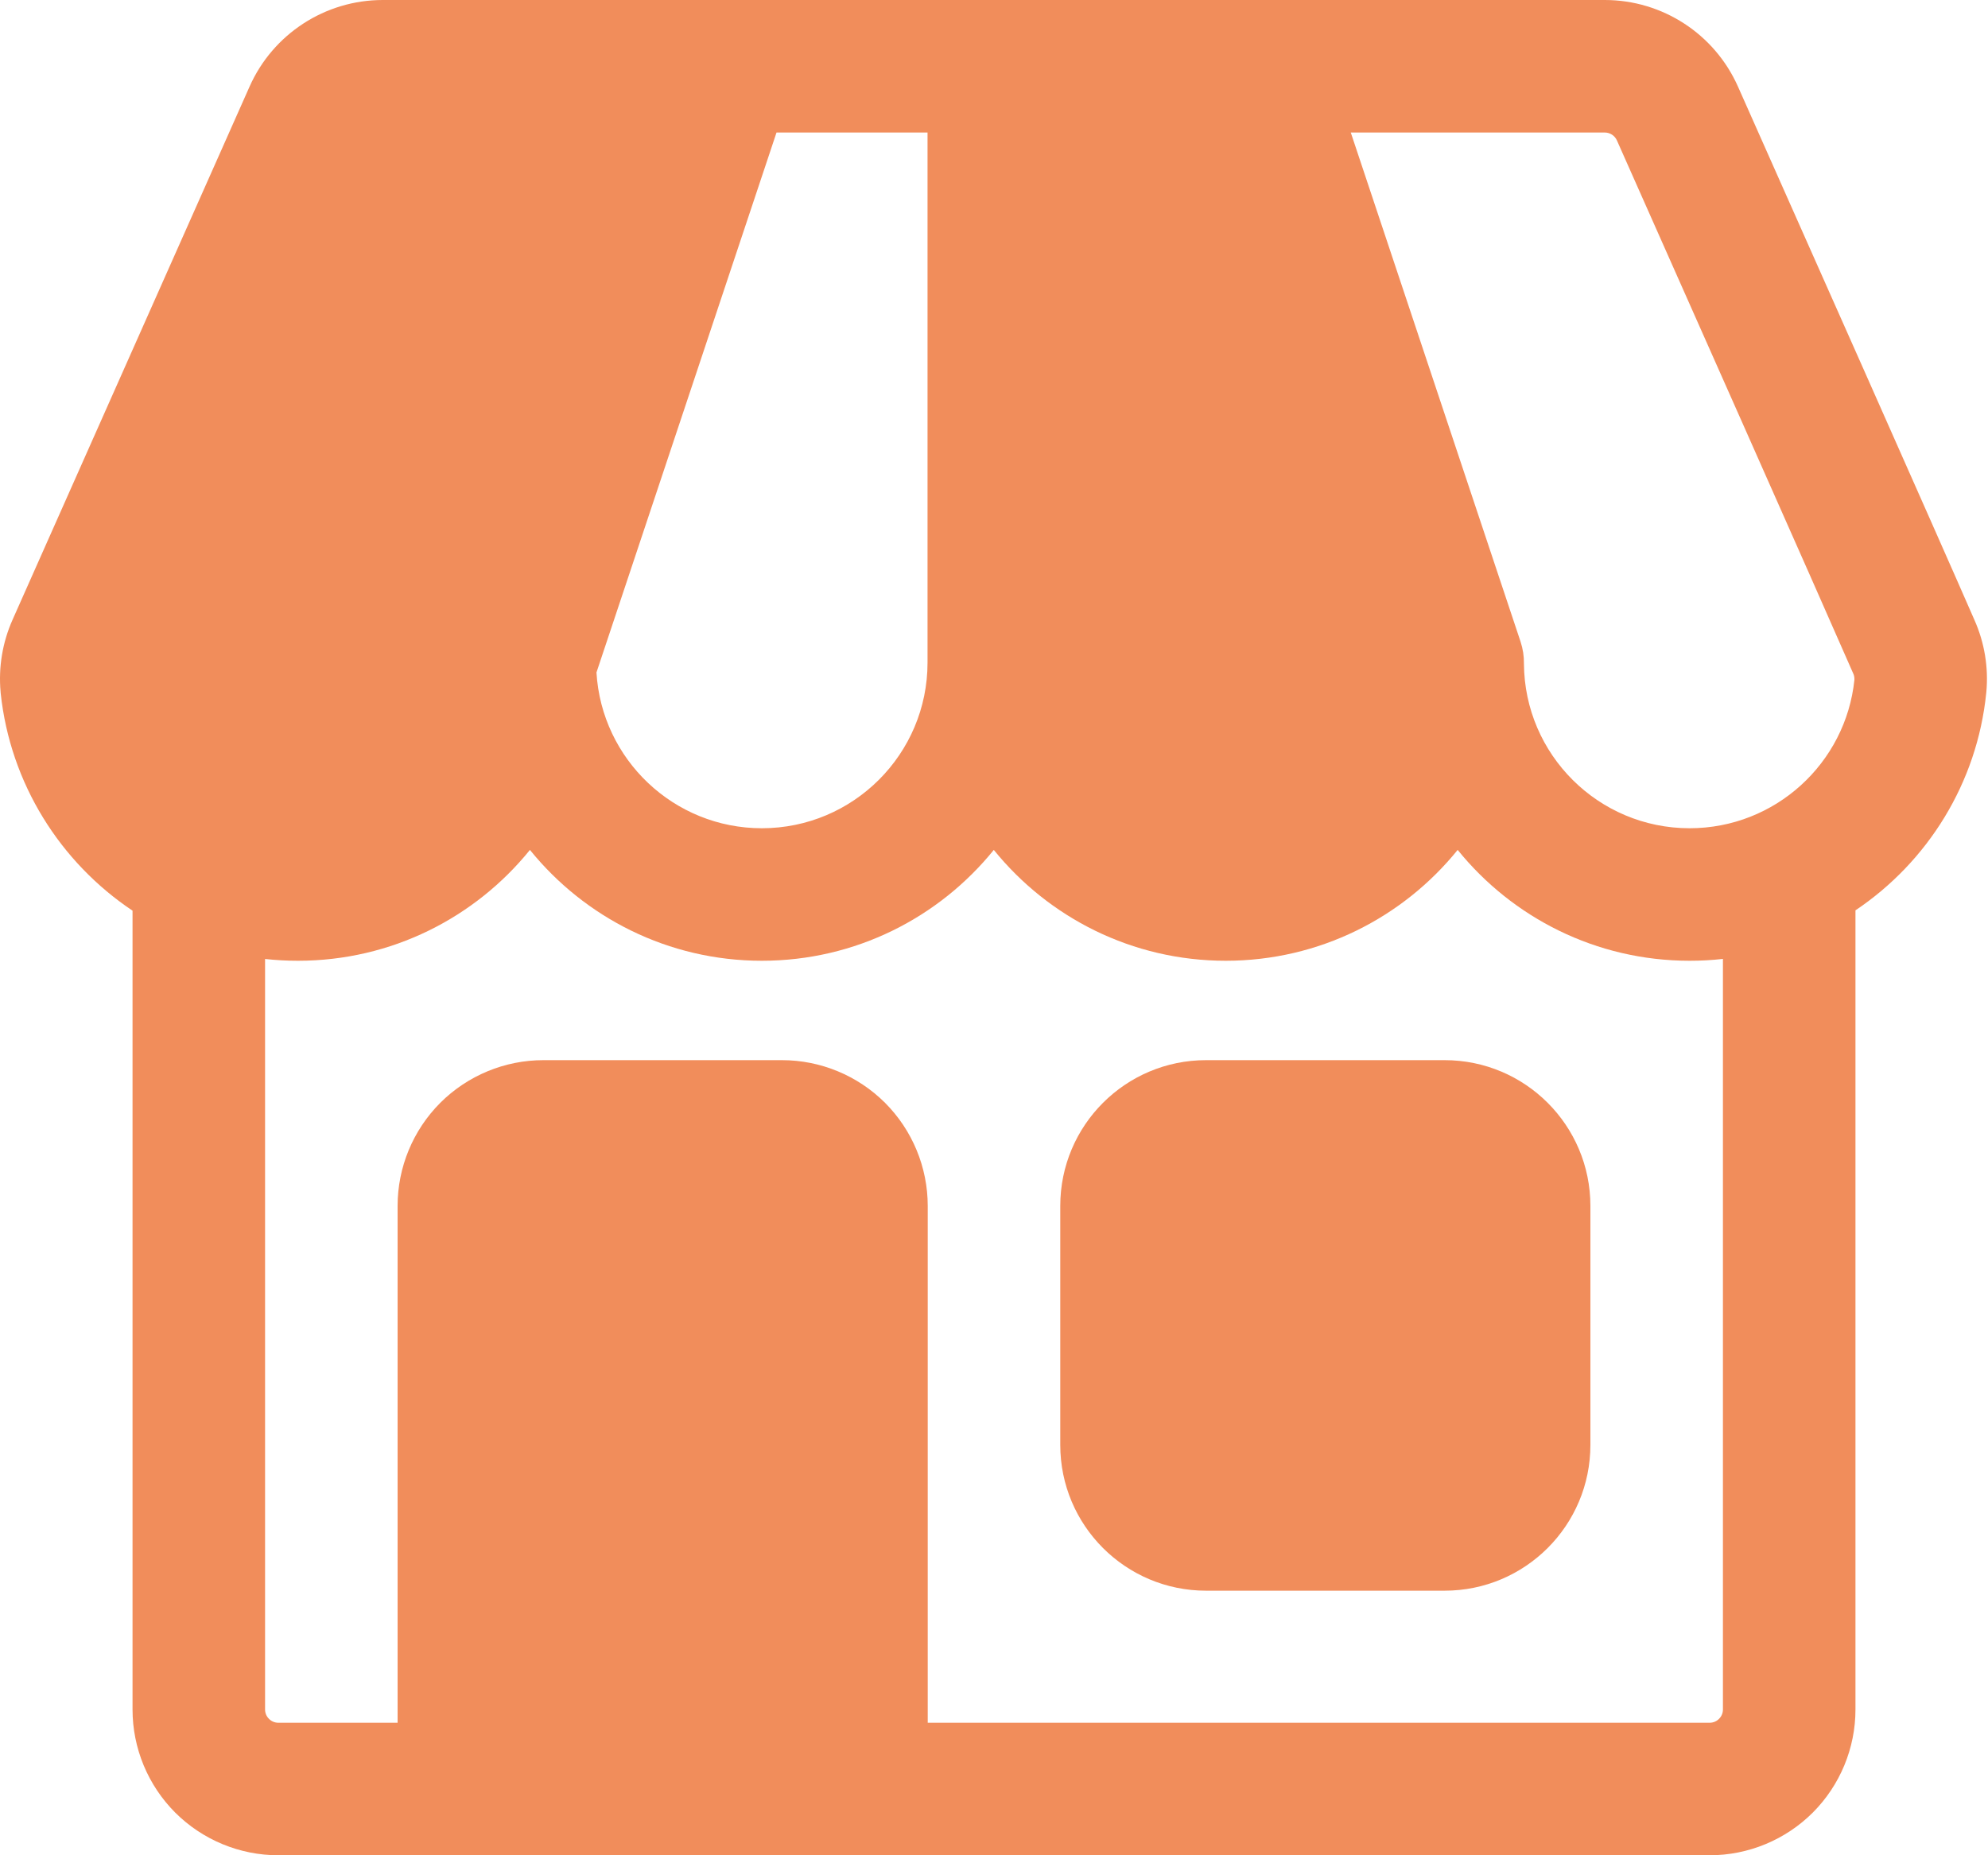 <?xml version="1.0" encoding="UTF-8" standalone="no"?><svg xmlns="http://www.w3.org/2000/svg" xmlns:xlink="http://www.w3.org/1999/xlink" clip-rule="evenodd" fill="#f18d5b" fill-rule="evenodd" height="28" preserveAspectRatio="xMidYMid meet" stroke-linejoin="round" stroke-miterlimit="2" version="1" viewBox="1.0 2.0 30.0 28.0" width="30" zoomAndPan="magnify"><g><g id="change1_1"><path d="M101.2,318L122.8,318C123.383,318 123.943,317.768 124.356,317.356C124.768,316.943 125,316.383 125,315.8L125,303.739C126.086,303.01 126.837,301.821 126.974,300.453C126.975,300.449 126.975,300.446 126.975,300.443C127.009,300.071 126.947,299.697 126.795,299.356C126.291,298.199 124.062,293.184 123.227,291.307C122.874,290.512 122.086,290 121.217,290L102.777,290C101.907,290 101.119,290.512 100.766,291.307C99.933,293.183 97.706,298.193 97.19,299.352C97.038,299.693 96.975,300.069 97.009,300.442C97.009,300.448 97.01,300.453 97.01,300.459C97.155,301.828 97.911,303.016 99,303.744L99,315.8C99,316.383 99.232,316.943 99.644,317.356C100.057,317.768 100.617,318 101.2,318ZM111,316L122.8,316C122.853,316 122.904,315.979 122.941,315.941C122.979,315.904 123,315.853 123,315.8L123,304.472C122.835,304.491 122.667,304.5 122.497,304.5C121.084,304.5 119.822,303.847 118.997,302.827C118.172,303.847 116.91,304.5 115.497,304.5C114.084,304.5 112.822,303.847 111.997,302.827C111.172,303.847 109.91,304.5 108.497,304.5C107.084,304.5 105.822,303.847 104.997,302.827C104.172,303.847 102.91,304.5 101.497,304.5C101.329,304.5 101.163,304.491 101,304.473L101,315.8C101,315.853 101.021,315.904 101.059,315.941C101.096,315.979 101.147,316 101.2,316L103,316L103,308.2C103,307.617 103.232,307.057 103.644,306.644C104.057,306.232 104.617,306 105.2,306C106.246,306 107.754,306 108.8,306C109.383,306 109.943,306.232 110.356,306.644C110.768,307.057 111,307.617 111,308.2L111,316ZM108.718,292L110.997,292L110.997,300C110.997,301.38 109.877,302.5 108.497,302.5C107.167,302.5 106.079,301.46 106.001,300.149L108.718,292ZM117.384,292L119.946,299.684C119.982,299.794 119.999,299.906 119.997,300.016C120.006,301.389 121.122,302.5 122.497,302.5C123.789,302.5 124.854,301.518 124.984,300.26L124.984,300.256C124.985,300.226 124.98,300.196 124.968,300.168C124.967,300.166 124.966,300.164 124.965,300.162C124.458,299 122.233,293.993 121.4,292.119C121.4,292.119 121.4,292.119 121.4,292.119C121.368,292.047 121.296,292 121.217,292L117.384,292Z" transform="translate(-96 -288)"/><path d="M121,311.807L121,308.2C121,306.985 120.015,306 118.8,306C117.754,306 116.246,306 115.2,306C113.985,306 113,306.985 113,308.2L113,311.807C113,313.022 113.985,314.007 115.2,314.007C116.246,314.007 117.754,314.007 118.8,314.007C120.015,314.007 121,313.022 121,311.807Z" transform="translate(-96 -288)"/></g></g></svg>